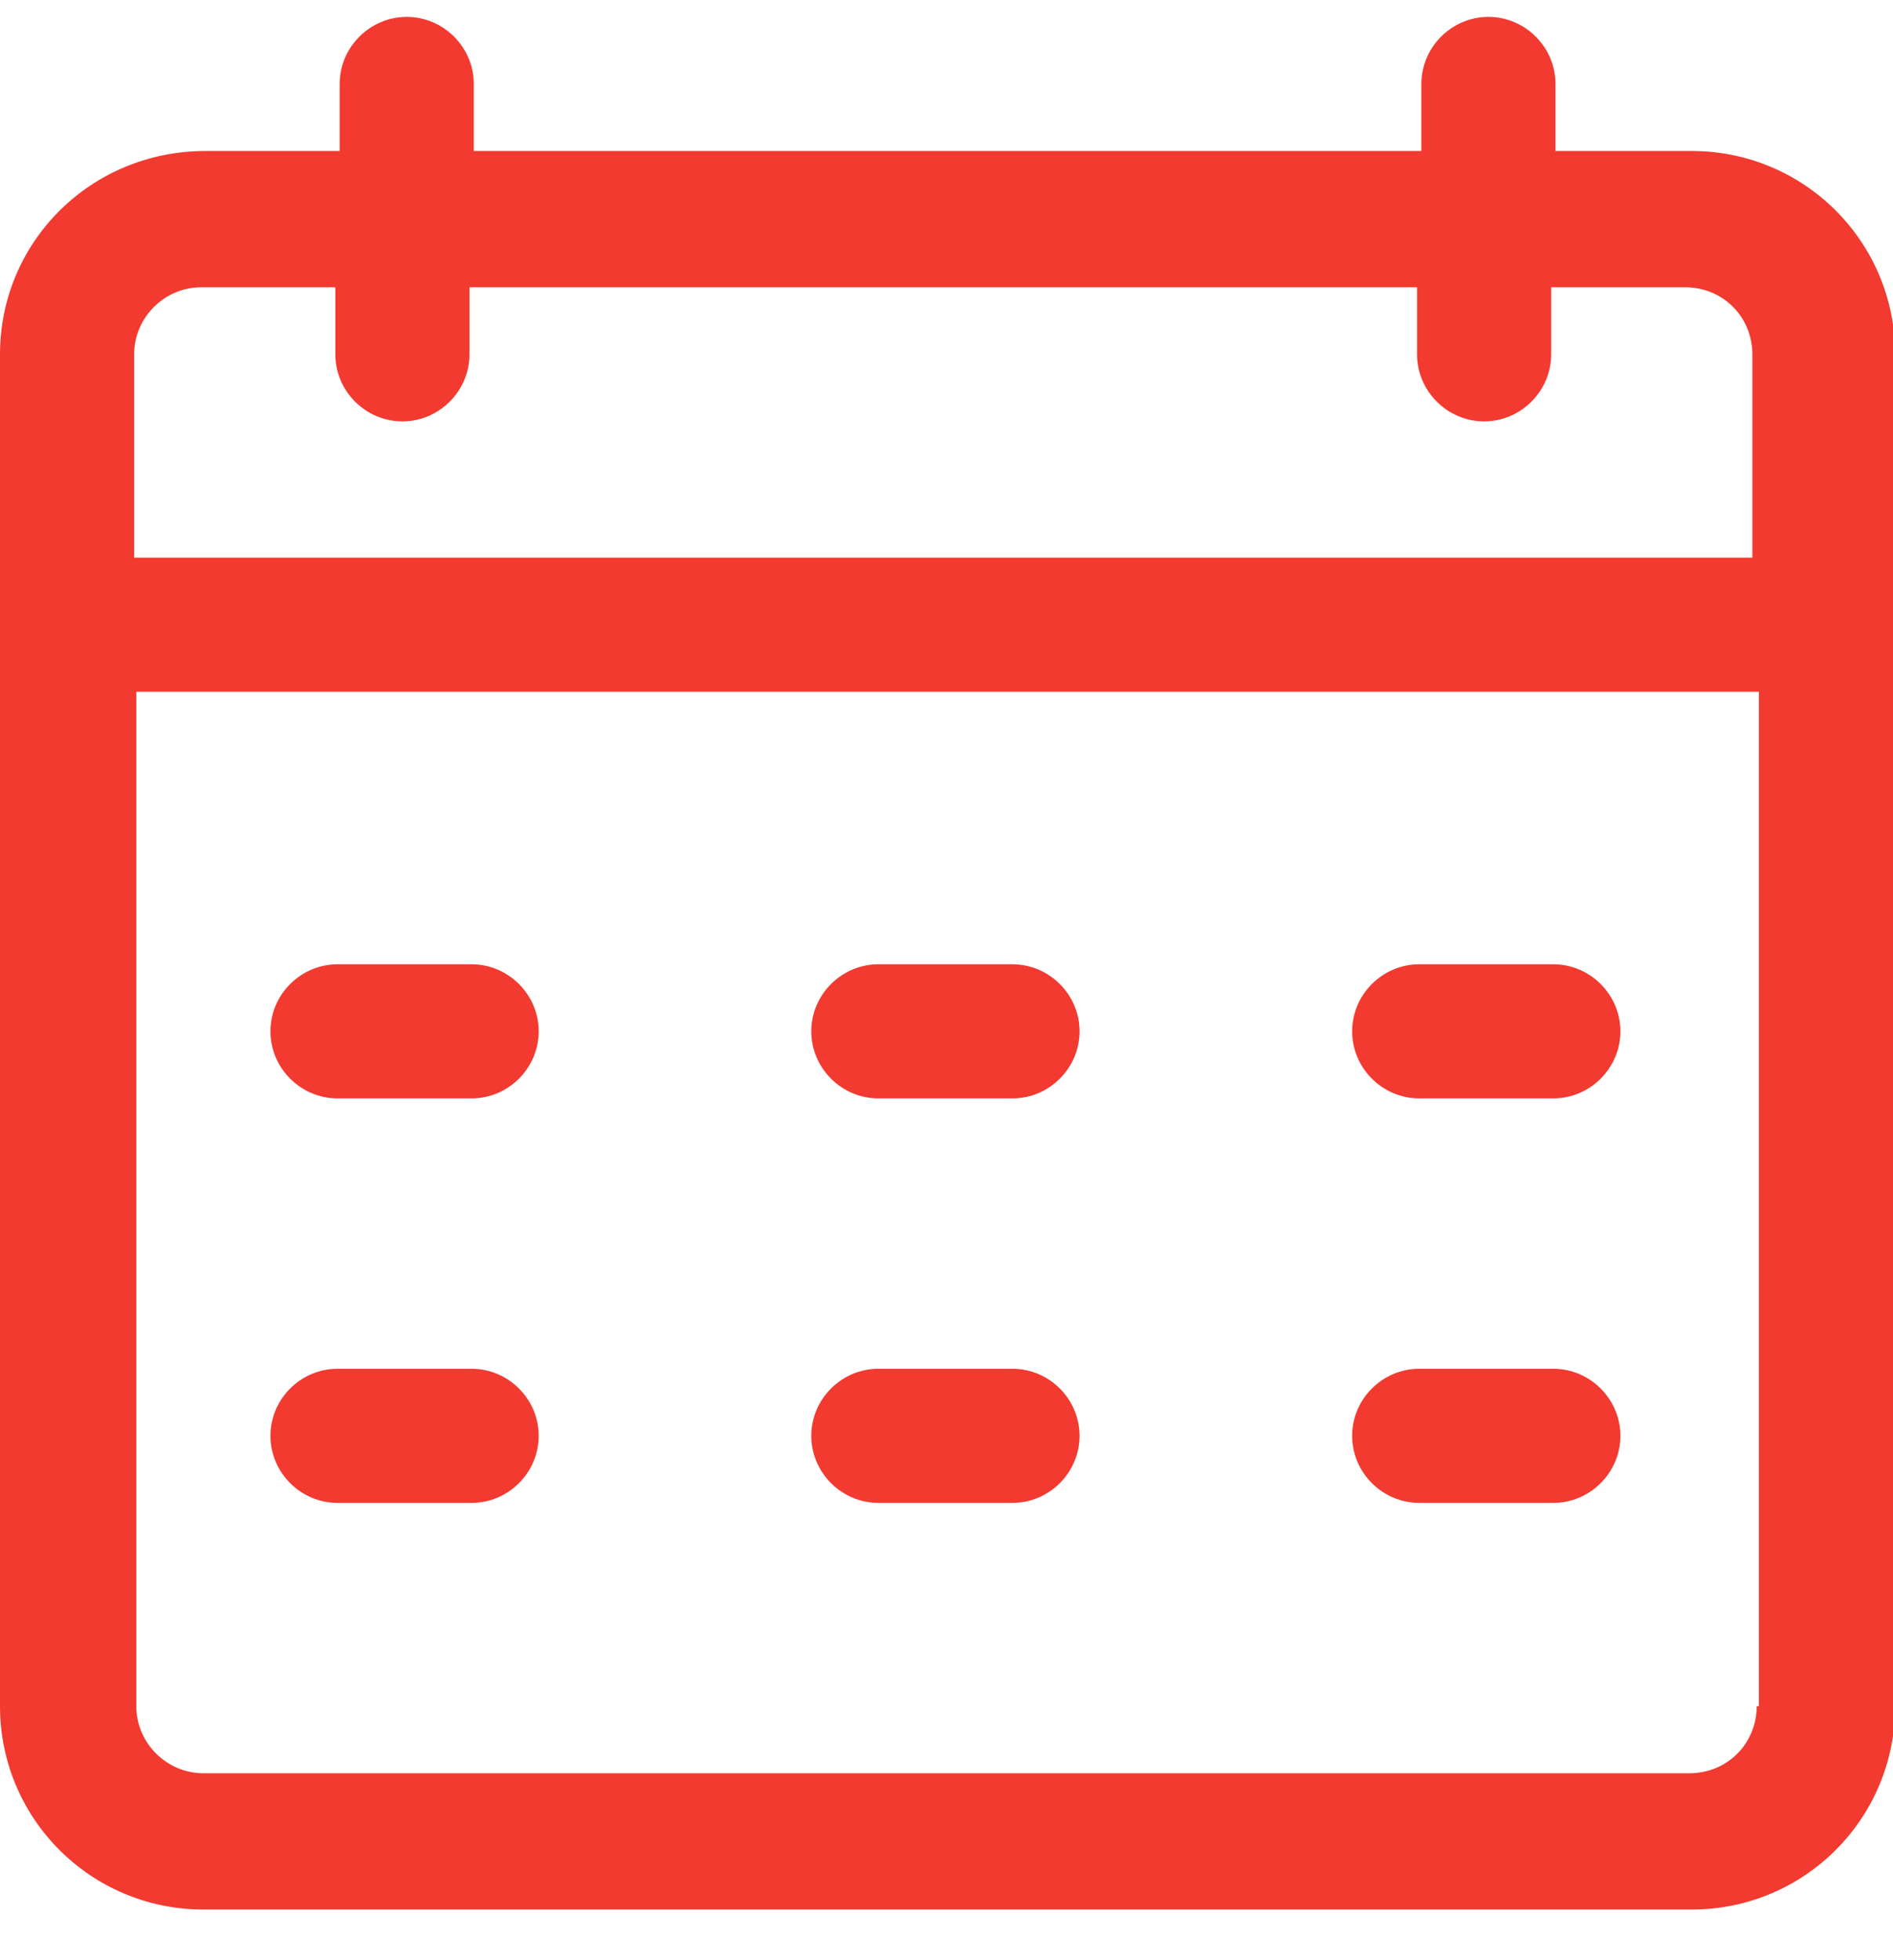 <?xml version="1.0" encoding="UTF-8"?> <svg xmlns="http://www.w3.org/2000/svg" width="28" height="29" viewBox="0 0 28 29" fill="none"><g clip-path="url(#clip0_152_2432)"><path d="M24.992 2.234H23.008V1.242C23.008 0.698 22.56 0.25 22.016 0.25C21.472 0.25 21.024 0.698 21.024 1.242V2.234H7.008V1.242C7.008 0.698 6.56 0.25 6.016 0.25C5.472 0.25 5.024 0.698 5.024 1.242V2.234H3.04C1.344 2.234 0 3.578 0 5.242V25.242C0 26.906 1.344 28.25 3.008 28.25H25.024C26.688 28.25 28.032 26.906 28.032 25.242V5.242C28.032 3.578 26.688 2.234 25.024 2.234H24.992ZM25.984 25.242C25.984 25.498 25.888 25.754 25.696 25.946C25.504 26.138 25.248 26.234 24.992 26.234H3.008C2.464 26.234 2.016 25.786 2.016 25.242V10.234H26.016V25.242H25.984ZM25.984 8.25H1.984V5.242C1.984 4.698 2.432 4.25 2.976 4.25H4.96V5.242C4.96 5.786 5.408 6.234 5.952 6.234C6.496 6.234 6.944 5.786 6.944 5.242V4.25H20.96V5.242C20.96 5.786 21.408 6.234 21.952 6.234C22.496 6.234 22.944 5.786 22.944 5.242V4.25H24.928C25.184 4.25 25.44 4.346 25.632 4.538C25.824 4.73 25.92 4.986 25.92 5.242V8.25H25.984ZM4 15.258C4 14.714 4.448 14.266 4.992 14.266H6.976C7.52 14.266 7.968 14.714 7.968 15.258C7.968 15.802 7.52 16.25 6.976 16.25H4.992C4.448 16.25 4 15.802 4 15.258ZM12 15.258C12 14.714 12.448 14.266 12.992 14.266H14.976C15.52 14.266 15.968 14.714 15.968 15.258C15.968 15.802 15.52 16.25 14.976 16.25H12.992C12.448 16.25 12 15.802 12 15.258ZM20 15.258C20 14.714 20.448 14.266 20.992 14.266H22.976C23.52 14.266 23.968 14.714 23.968 15.258C23.968 15.802 23.52 16.25 22.976 16.25H20.992C20.448 16.25 20 15.802 20 15.258ZM4 21.242C4 20.698 4.448 20.25 4.992 20.25H6.976C7.52 20.25 7.968 20.698 7.968 21.242C7.968 21.786 7.52 22.234 6.976 22.234H4.992C4.448 22.234 4 21.786 4 21.242ZM12 21.242C12 20.698 12.448 20.25 12.992 20.25H14.976C15.52 20.25 15.968 20.698 15.968 21.242C15.968 21.786 15.52 22.234 14.976 22.234H12.992C12.448 22.234 12 21.786 12 21.242ZM20 21.242C20 20.698 20.448 20.25 20.992 20.25H22.976C23.52 20.25 23.968 20.698 23.968 21.242C23.968 21.786 23.52 22.234 22.976 22.234H20.992C20.448 22.234 20 21.786 20 21.242Z" fill="#F23A30"></path></g><defs><clipPath id="clip0_152_2432"><rect width="28" height="28" fill="white" transform="translate(0 0.25)"></rect></clipPath></defs></svg> 